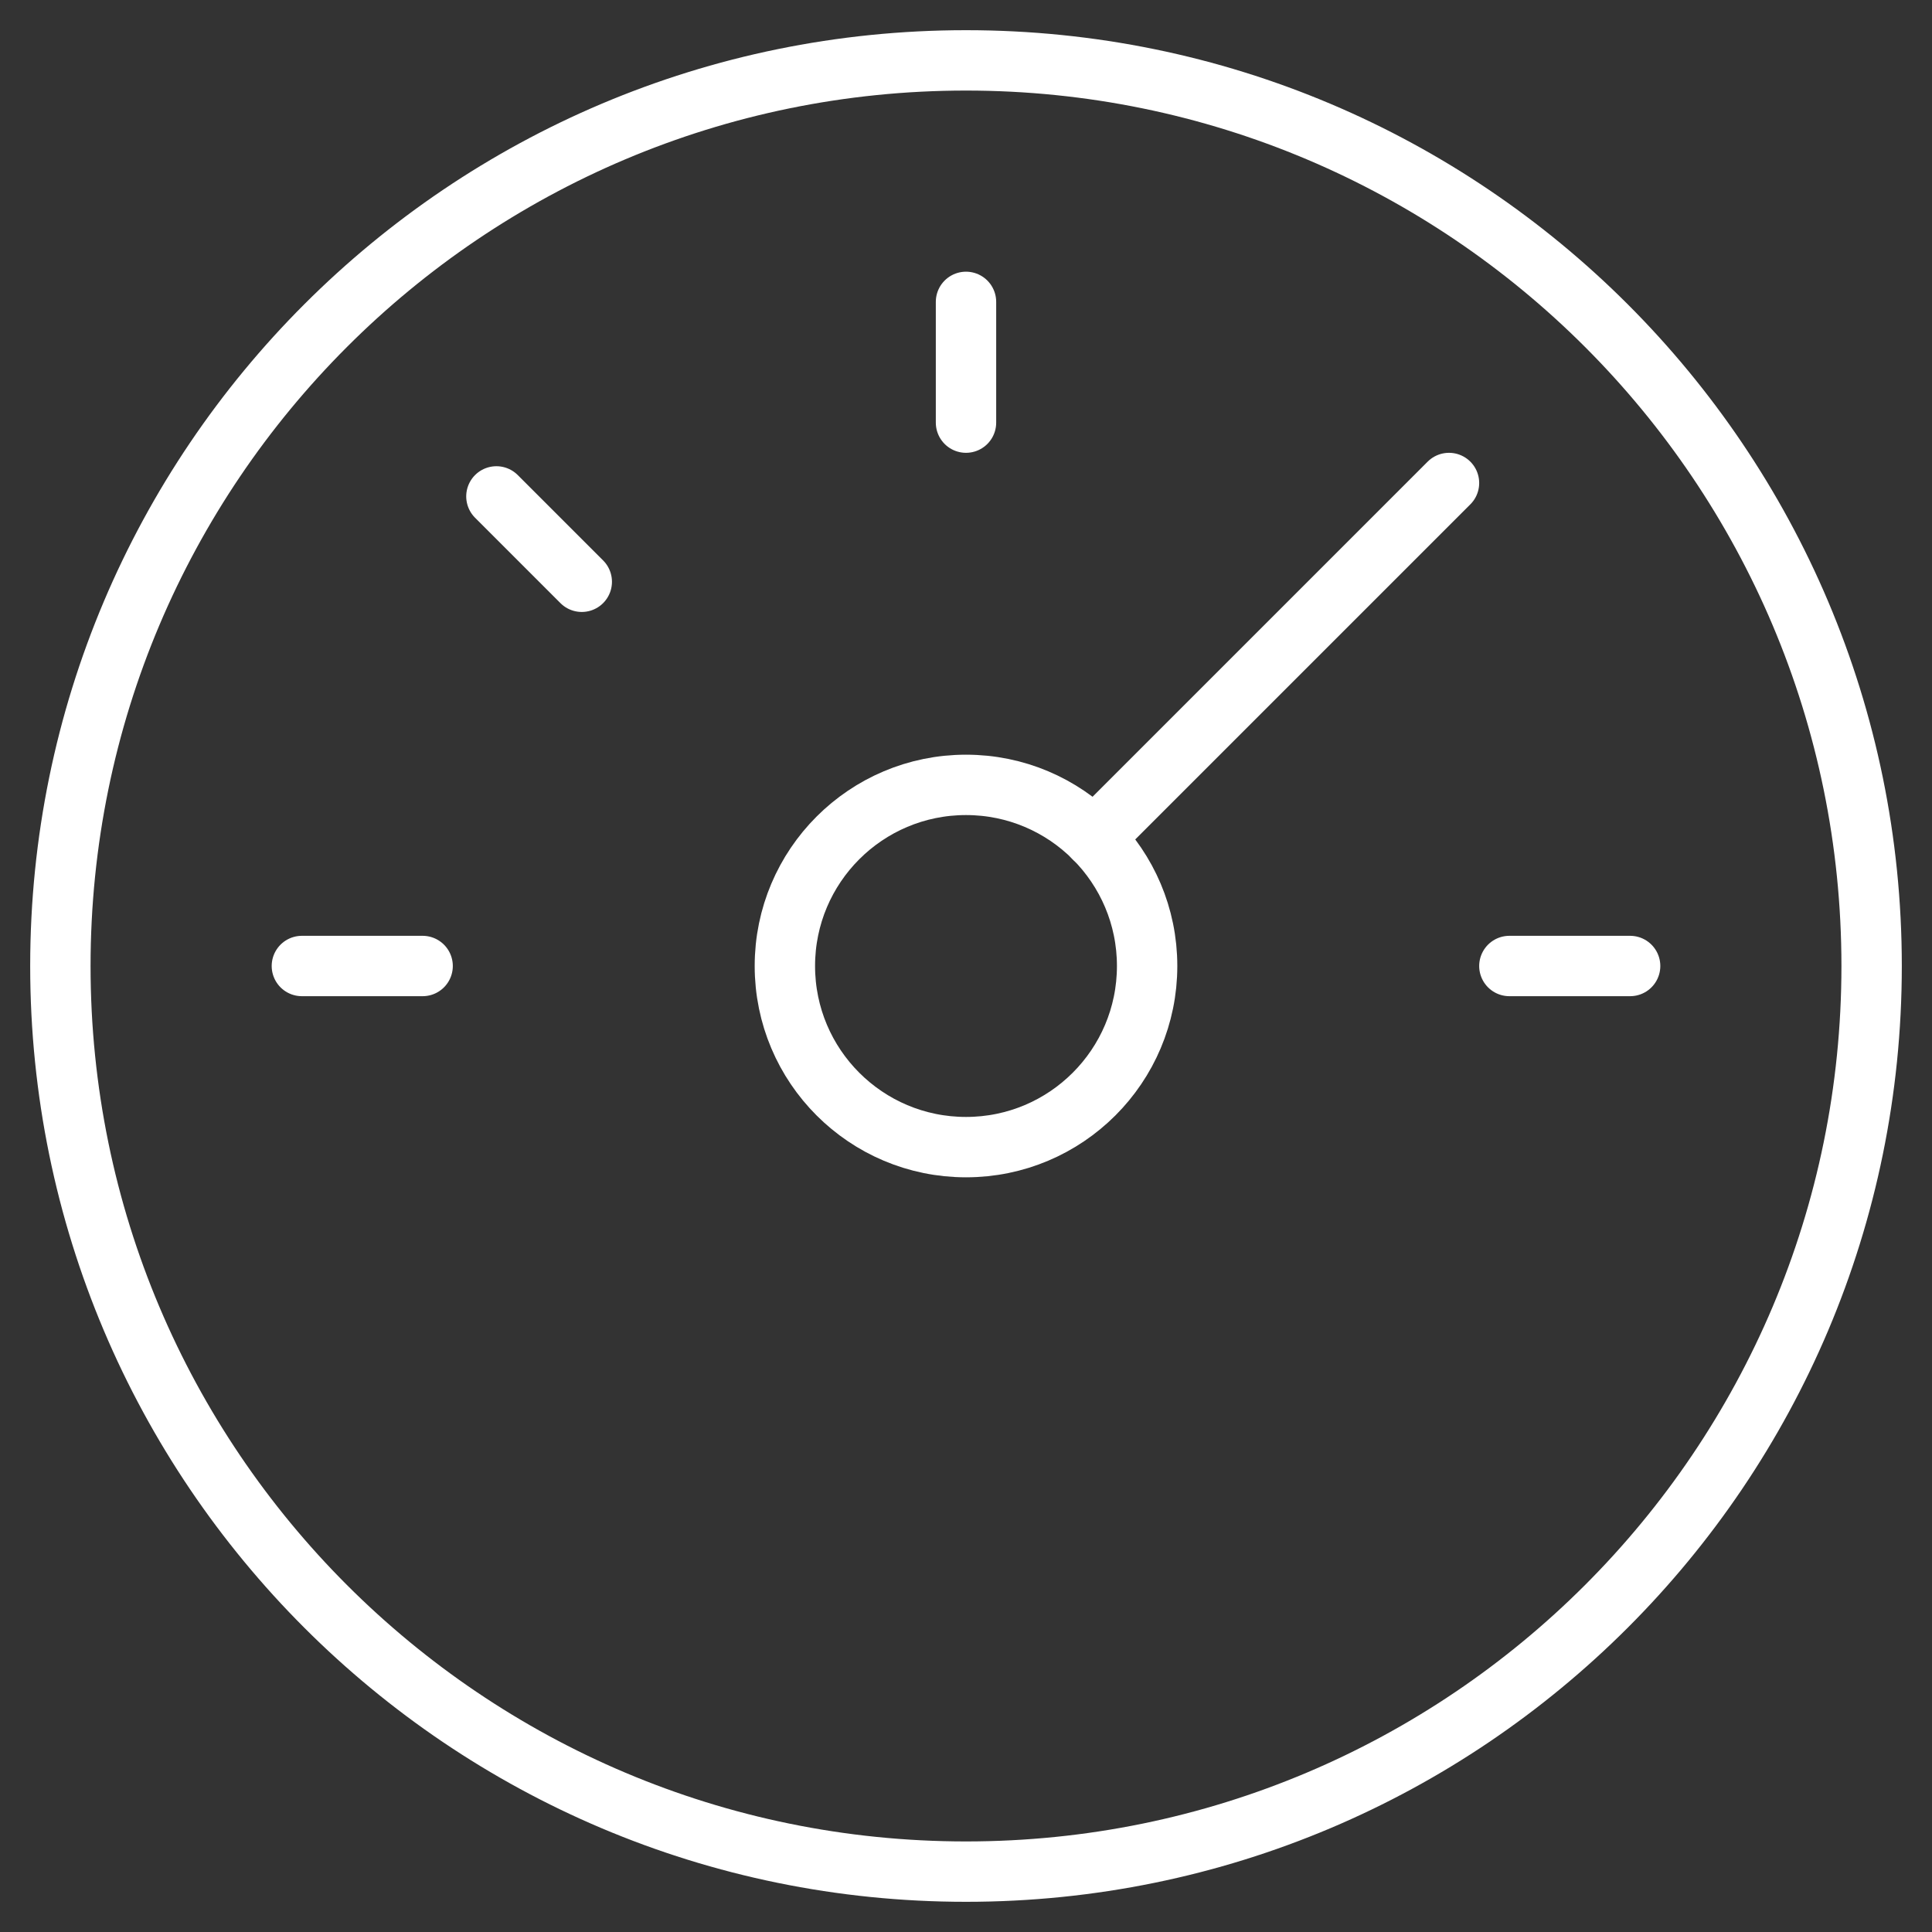 <svg width="64" height="64" viewBox="0 0 64 64" fill="none" xmlns="http://www.w3.org/2000/svg">
<rect x="0" y="0" width="64" height="64" fill="#333333" stroke="none"/>
<path d="M32 10V14" stroke="white" stroke-width="2" stroke-linecap="round" stroke-linejoin="round"/>
<path d="M16.444 16.444L19.272 19.272" stroke="white" stroke-width="2" stroke-linecap="round" stroke-linejoin="round"/>
<path d="M10 32H14" stroke="white" stroke-width="2" stroke-linecap="round" stroke-linejoin="round"/>
<path d="M50 32H54" stroke="white" stroke-width="2" stroke-linecap="round" stroke-linejoin="round"/>
<path d="M32 62C15.431 62 2 48.569 2 32C2 15.431 15.431 2 32 2C48.569 2 62 15.431 62 32C62 48.569 48.569 62 32 62Z" stroke="white" stroke-width="2" stroke-linecap="round" stroke-linejoin="round"/>
<path d="M36.24 27.76L48 16" stroke="white" stroke-width="2" stroke-linecap="round" stroke-linejoin="round"/>
<path d="M32 38C28.686 38 26 35.314 26 32C26 28.686 28.686 26 32 26C35.314 26 38 28.686 38 32C38 35.314 35.314 38 32 38Z" stroke="white" stroke-width="2" stroke-linecap="round" stroke-linejoin="round"/>
</svg>
